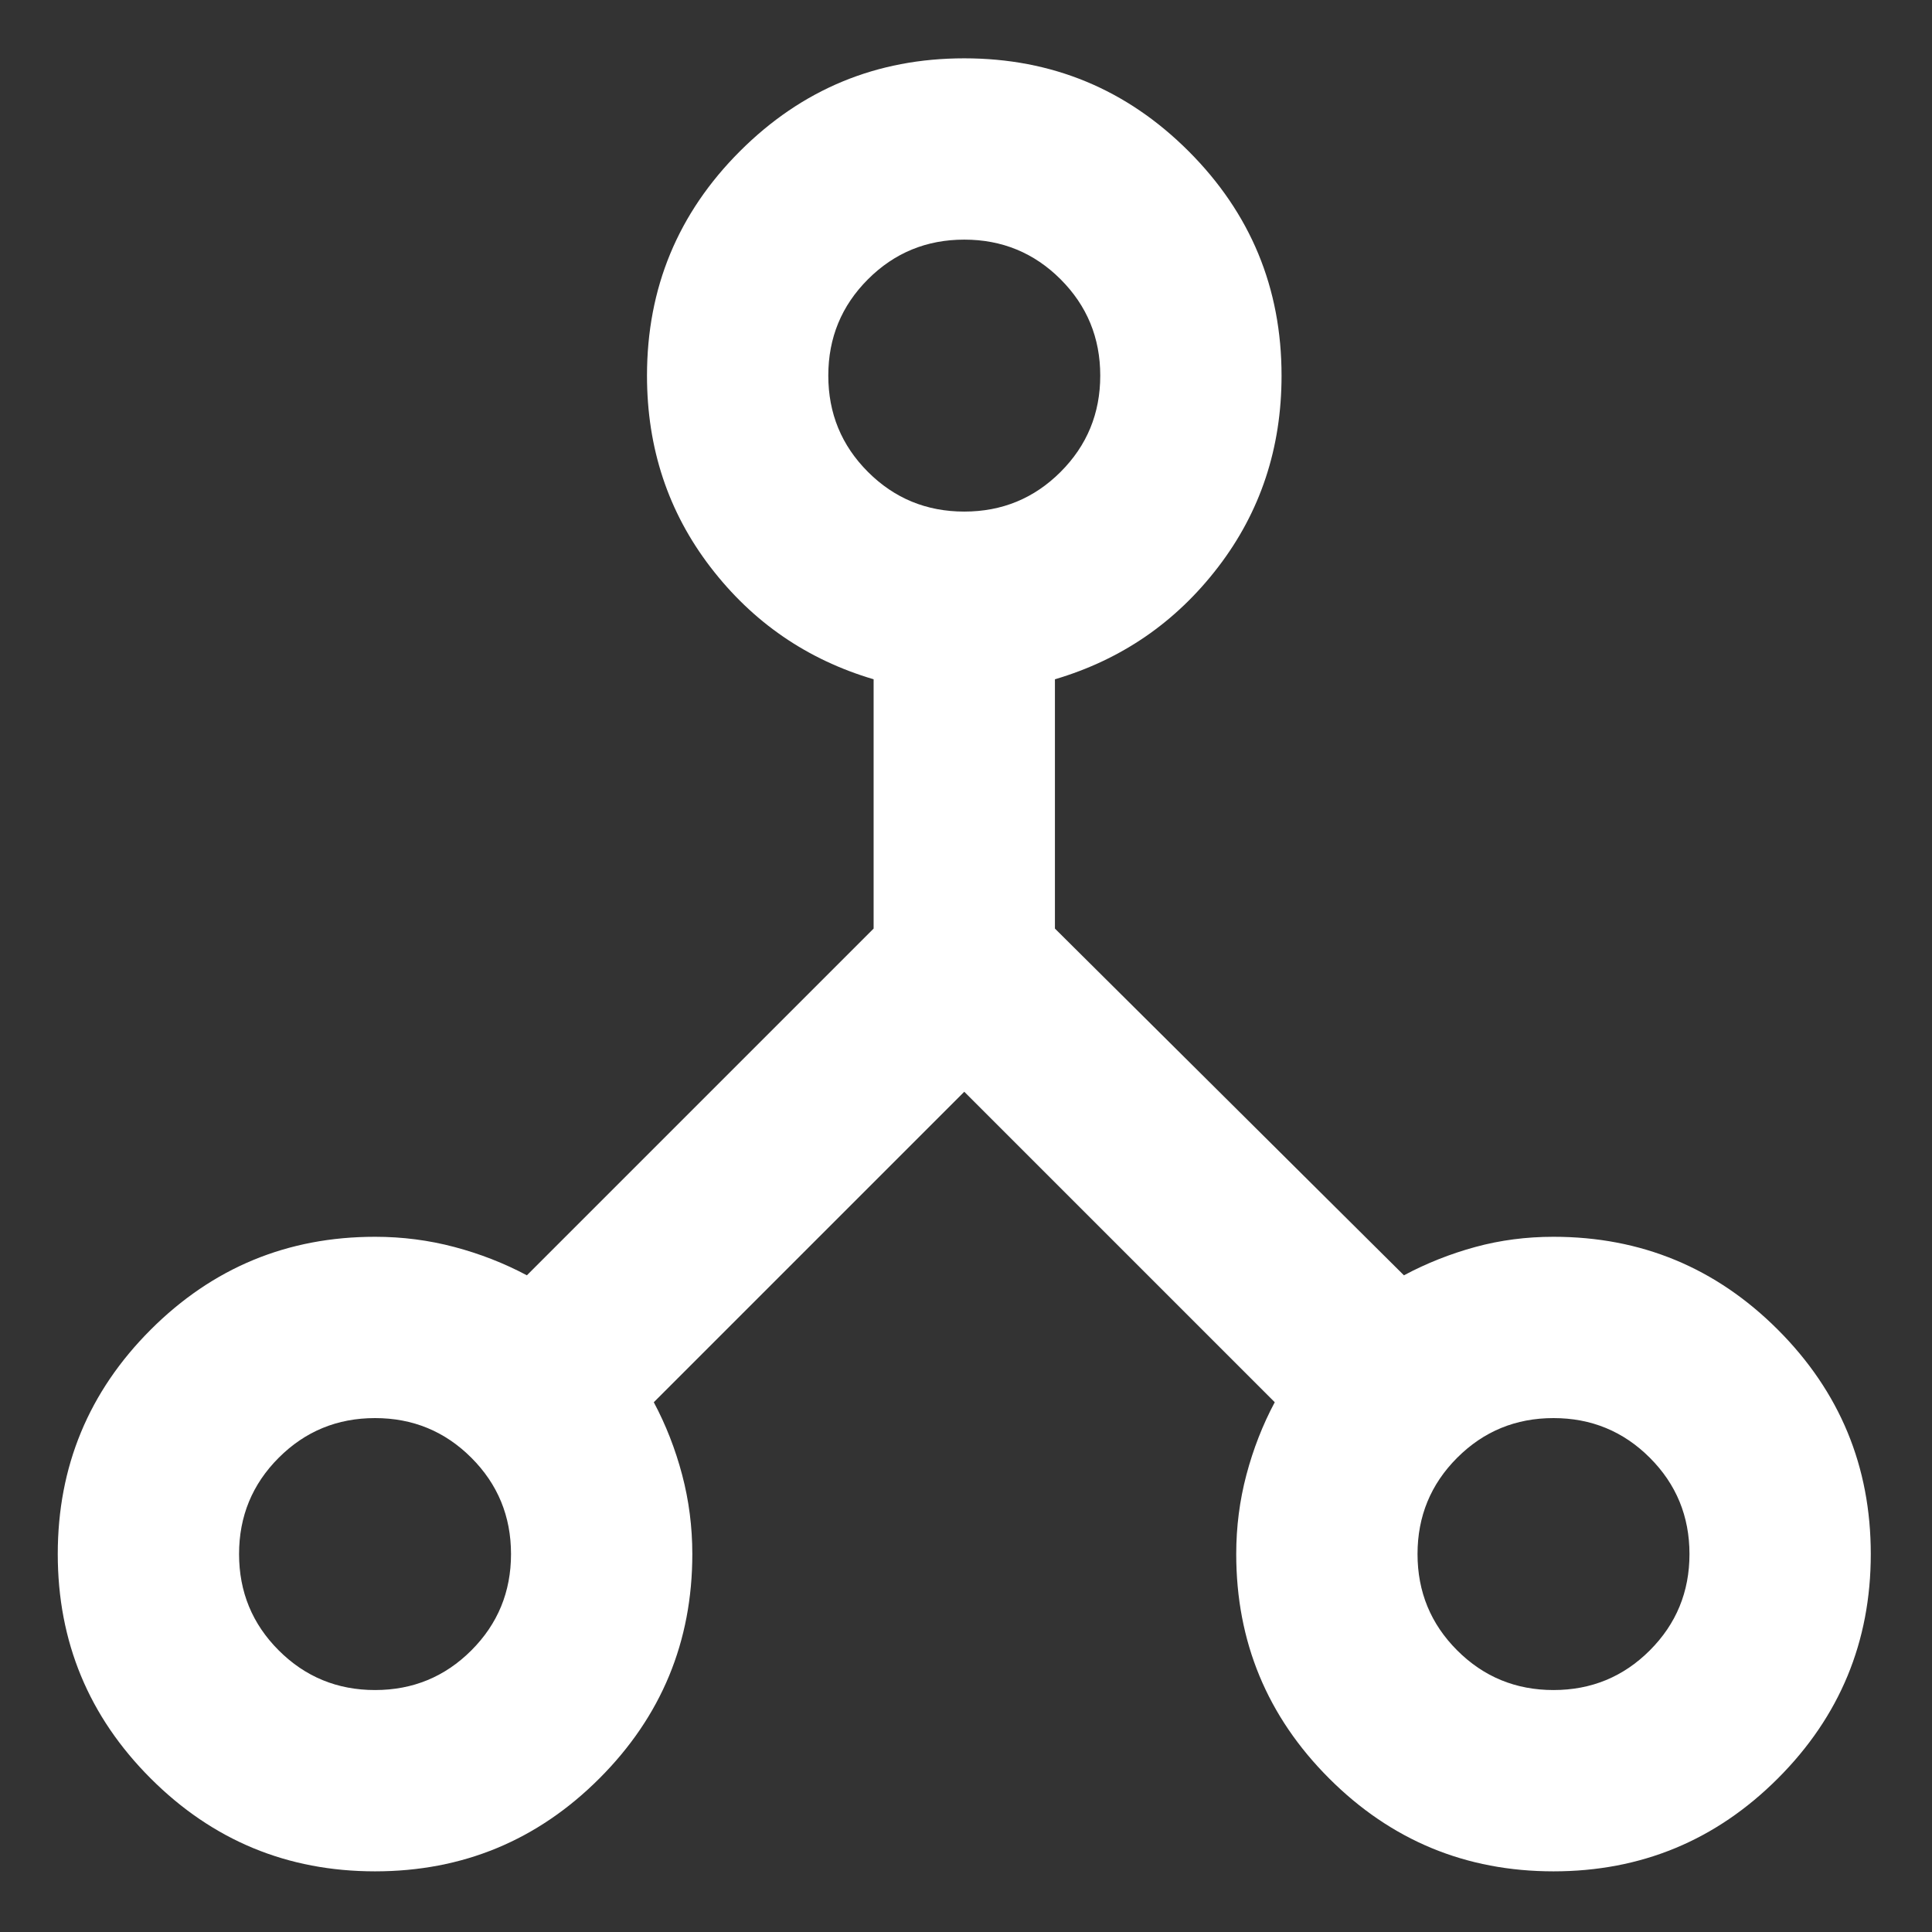 <svg width="341" height="341" viewBox="0 0 341 341" fill="none" xmlns="http://www.w3.org/2000/svg">
<rect x="0" y="0" width="341" height="341" fill="#333333" stroke="none"/>
<path d="M66.195 330.294C50.728 330.294 37.528 324.828 26.595 313.894C15.662 302.961 10.195 289.761 10.195 274.294C10.195 258.828 15.662 245.628 26.595 234.694C37.528 223.761 50.728 218.294 66.195 218.294C70.995 218.294 75.662 218.894 80.195 220.094C84.728 221.294 88.995 222.961 92.995 225.094L154.195 163.894V119.894C142.461 116.428 132.861 109.828 125.395 100.094C117.928 90.361 114.195 79.094 114.195 66.294C114.195 50.828 119.661 37.628 130.595 26.694C141.528 15.761 154.728 10.294 170.195 10.294C185.661 10.294 198.861 15.761 209.795 26.694C220.728 37.628 226.195 50.828 226.195 66.294C226.195 79.094 222.461 90.361 214.995 100.094C207.528 109.828 197.928 116.428 186.195 119.894V163.894L247.795 225.094C251.795 222.961 255.995 221.294 260.395 220.094C264.795 218.894 269.395 218.294 274.195 218.294C289.661 218.294 302.861 223.761 313.795 234.694C324.728 245.628 330.195 258.828 330.195 274.294C330.195 289.761 324.728 302.961 313.795 313.894C302.861 324.828 289.661 330.294 274.195 330.294C258.728 330.294 245.528 324.828 234.595 313.894C223.661 302.961 218.195 289.761 218.195 274.294C218.195 269.494 218.795 264.828 219.995 260.294C221.195 255.761 222.861 251.494 224.995 247.494L170.195 192.694L115.395 247.494C117.528 251.494 119.195 255.761 120.395 260.294C121.595 264.828 122.195 269.494 122.195 274.294C122.195 289.761 116.728 302.961 105.795 313.894C94.862 324.828 81.662 330.294 66.195 330.294ZM274.195 298.294C280.861 298.294 286.528 295.961 291.195 291.294C295.861 286.628 298.195 280.961 298.195 274.294C298.195 267.628 295.861 261.961 291.195 257.294C286.528 252.628 280.861 250.294 274.195 250.294C267.528 250.294 261.861 252.628 257.195 257.294C252.528 261.961 250.195 267.628 250.195 274.294C250.195 280.961 252.528 286.628 257.195 291.294C261.861 295.961 267.528 298.294 274.195 298.294ZM170.195 90.294C176.861 90.294 182.528 87.961 187.195 83.294C191.861 78.628 194.195 72.961 194.195 66.294C194.195 59.628 191.861 53.961 187.195 49.294C182.528 44.628 176.861 42.294 170.195 42.294C163.528 42.294 157.861 44.628 153.195 49.294C148.528 53.961 146.195 59.628 146.195 66.294C146.195 72.961 148.528 78.628 153.195 83.294C157.861 87.961 163.528 90.294 170.195 90.294ZM66.195 298.294C72.862 298.294 78.528 295.961 83.195 291.294C87.862 286.628 90.195 280.961 90.195 274.294C90.195 267.628 87.862 261.961 83.195 257.294C78.528 252.628 72.862 250.294 66.195 250.294C59.528 250.294 53.861 252.628 49.195 257.294C44.528 261.961 42.195 267.628 42.195 274.294C42.195 280.961 44.528 286.628 49.195 291.294C53.861 295.961 59.528 298.294 66.195 298.294Z" fill="white"/>
</svg>

